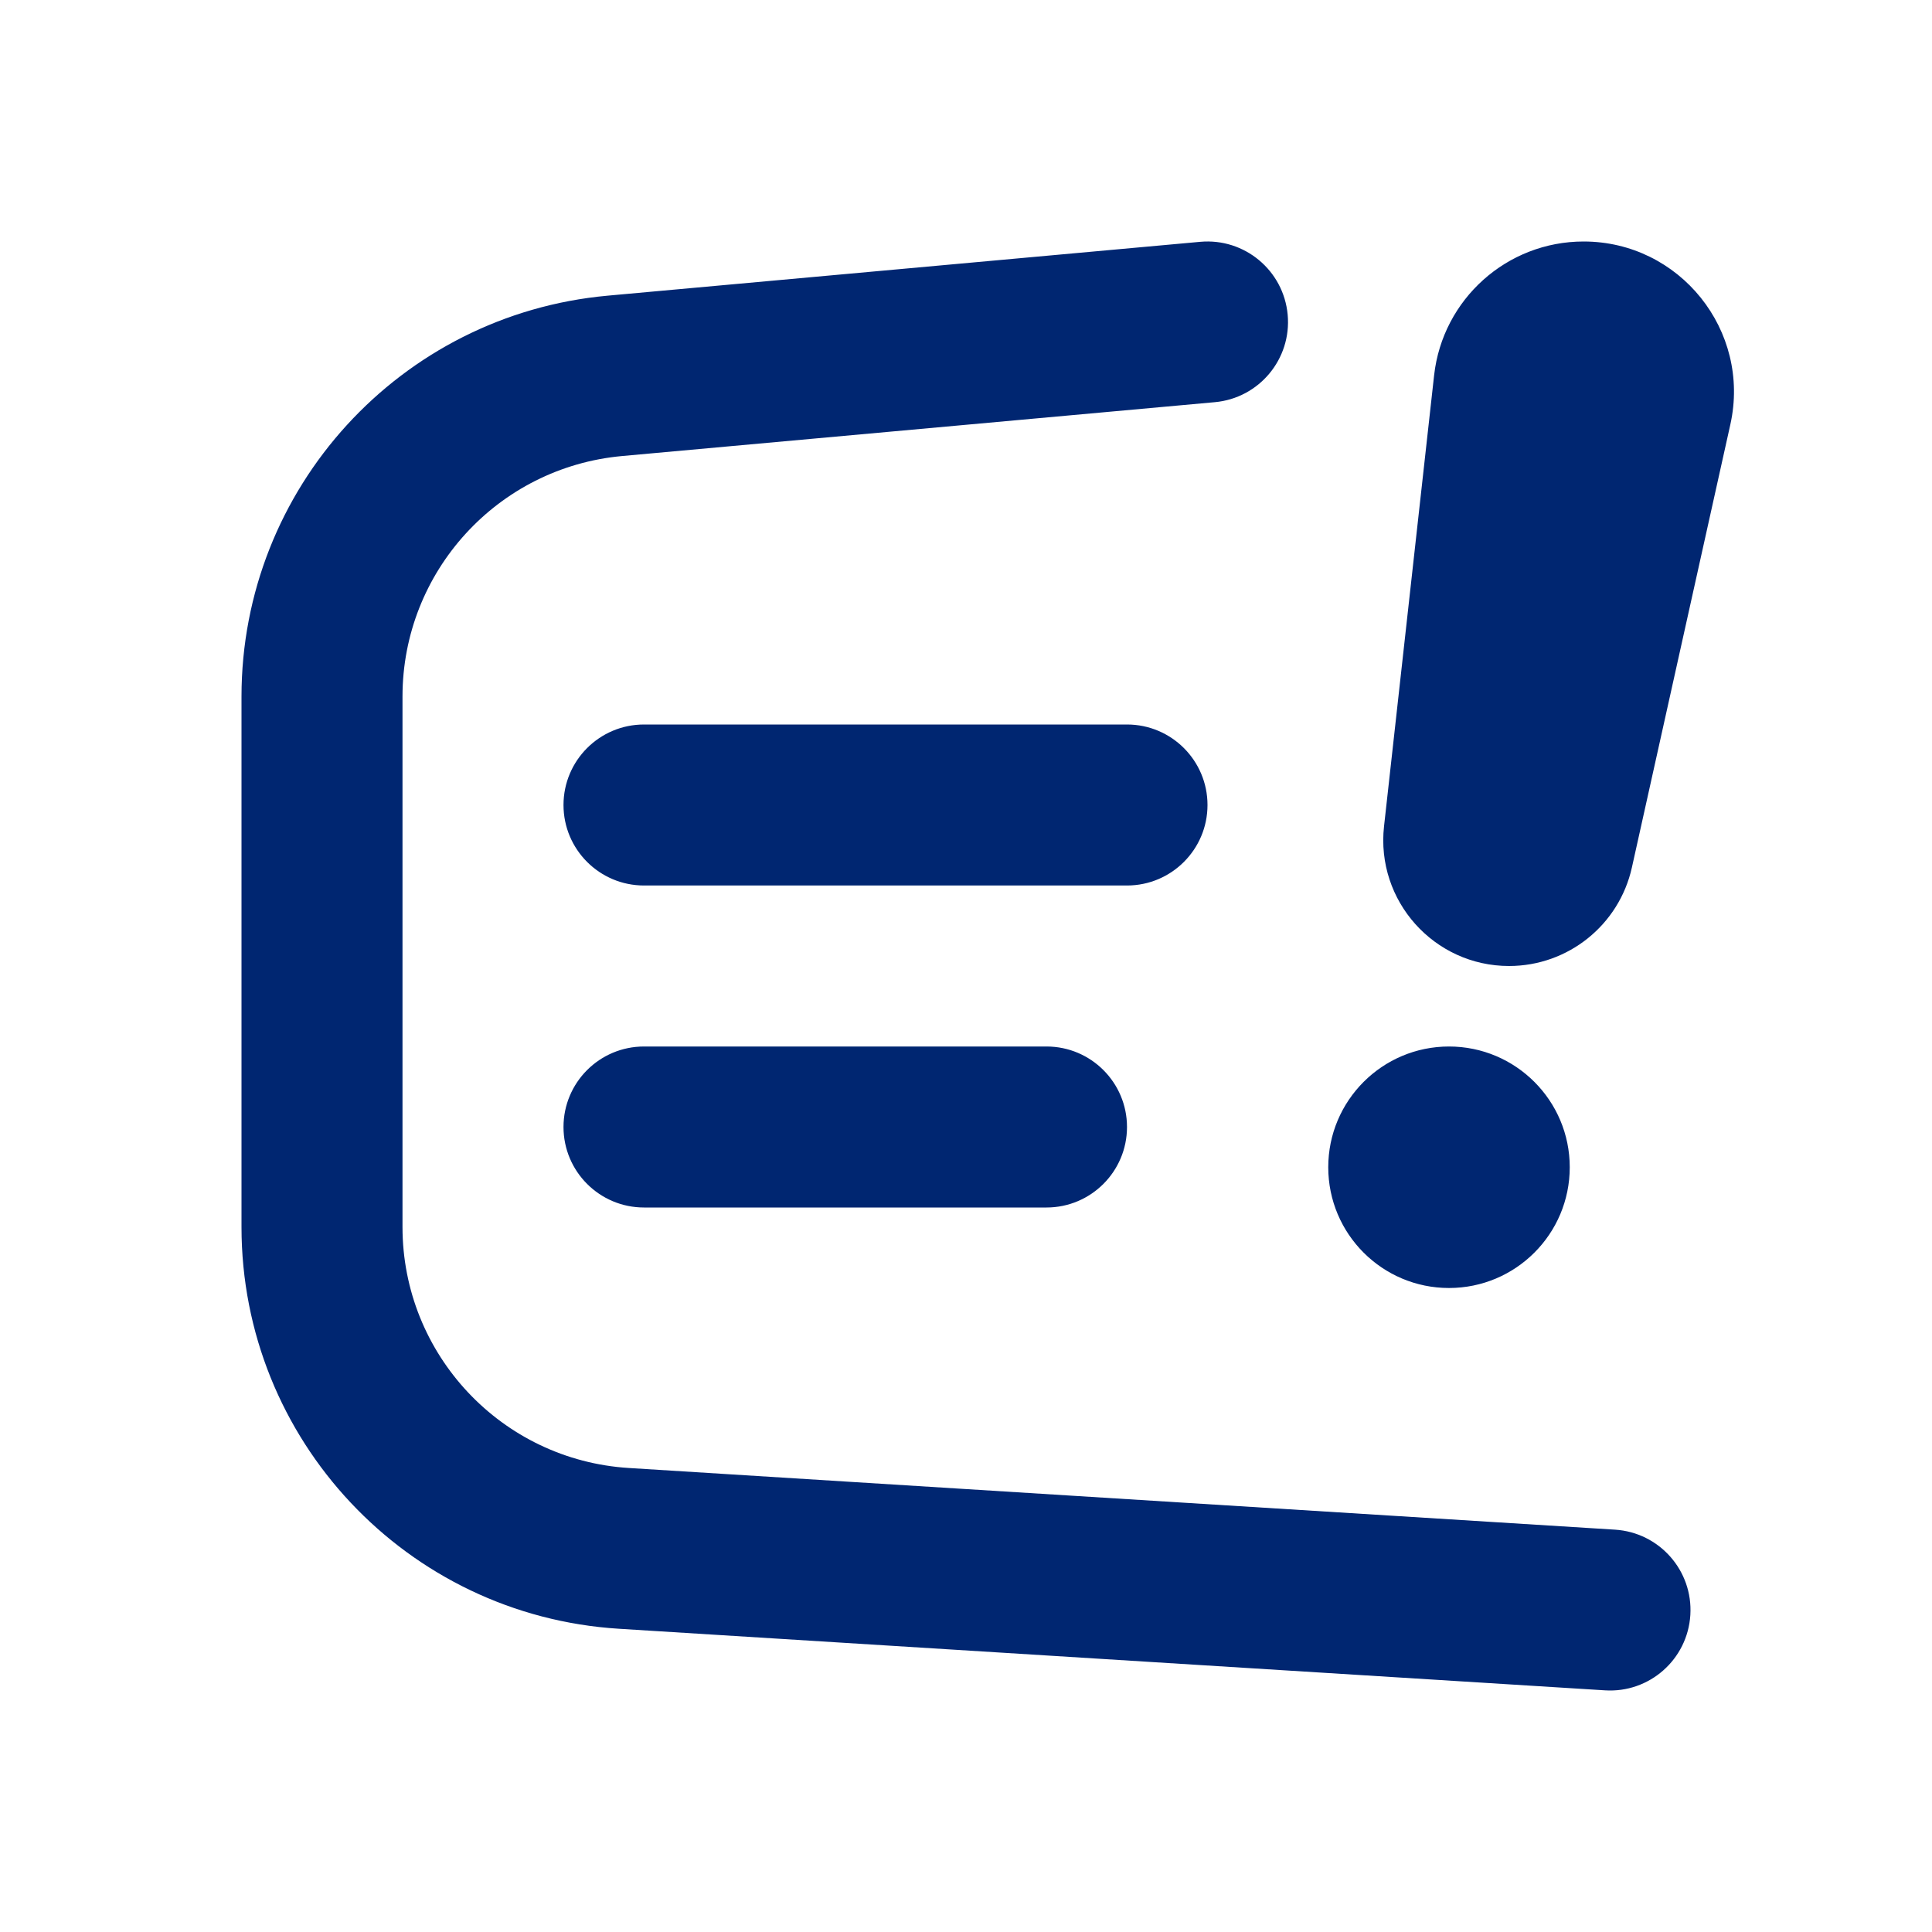 <svg width="24" height="24" viewBox="0 0 24 24" fill="none" xmlns="http://www.w3.org/2000/svg">
<path fill-rule="evenodd" clip-rule="evenodd" d="M14.909 3.004C15.46 2.954 15.946 3.36 15.996 3.91C16.046 4.46 15.641 4.946 15.091 4.996L7.728 5.665C6.183 5.806 5 7.101 5 8.653V15.242C5 16.826 6.232 18.138 7.813 18.236L20.062 19.002C20.614 19.037 21.032 19.511 20.998 20.062C20.964 20.614 20.489 21.033 19.938 20.998L7.688 20.233C5.053 20.068 3 17.883 3 15.242V8.653C3 6.067 4.972 3.908 7.547 3.673L14.909 3.004ZM21.495 5.273C21.754 4.107 20.866 3 19.672 3C18.72 3 17.921 3.716 17.815 4.662L17.193 10.264C17.09 11.19 17.815 12 18.746 12C19.479 12 20.113 11.491 20.272 10.776L21.495 5.273ZM16.5 14.5C16.5 15.329 17.172 16 18 16C18.828 16 19.5 15.329 19.5 14.5C19.5 13.672 18.828 13 18 13C17.172 13 16.5 13.672 16.5 14.5ZM7 10C7 9.448 7.448 9 8 9L14 9C14.552 9 15 9.448 15 10C15 10.552 14.552 11 14 11L8 11C7.448 11 7 10.552 7 10ZM8 13C7.448 13 7 13.448 7 14C7 14.552 7.448 15 8 15H13C13.552 15 14 14.552 14 14C14 13.448 13.552 13 13 13H8Z" fill="#002671"/>
</svg>
